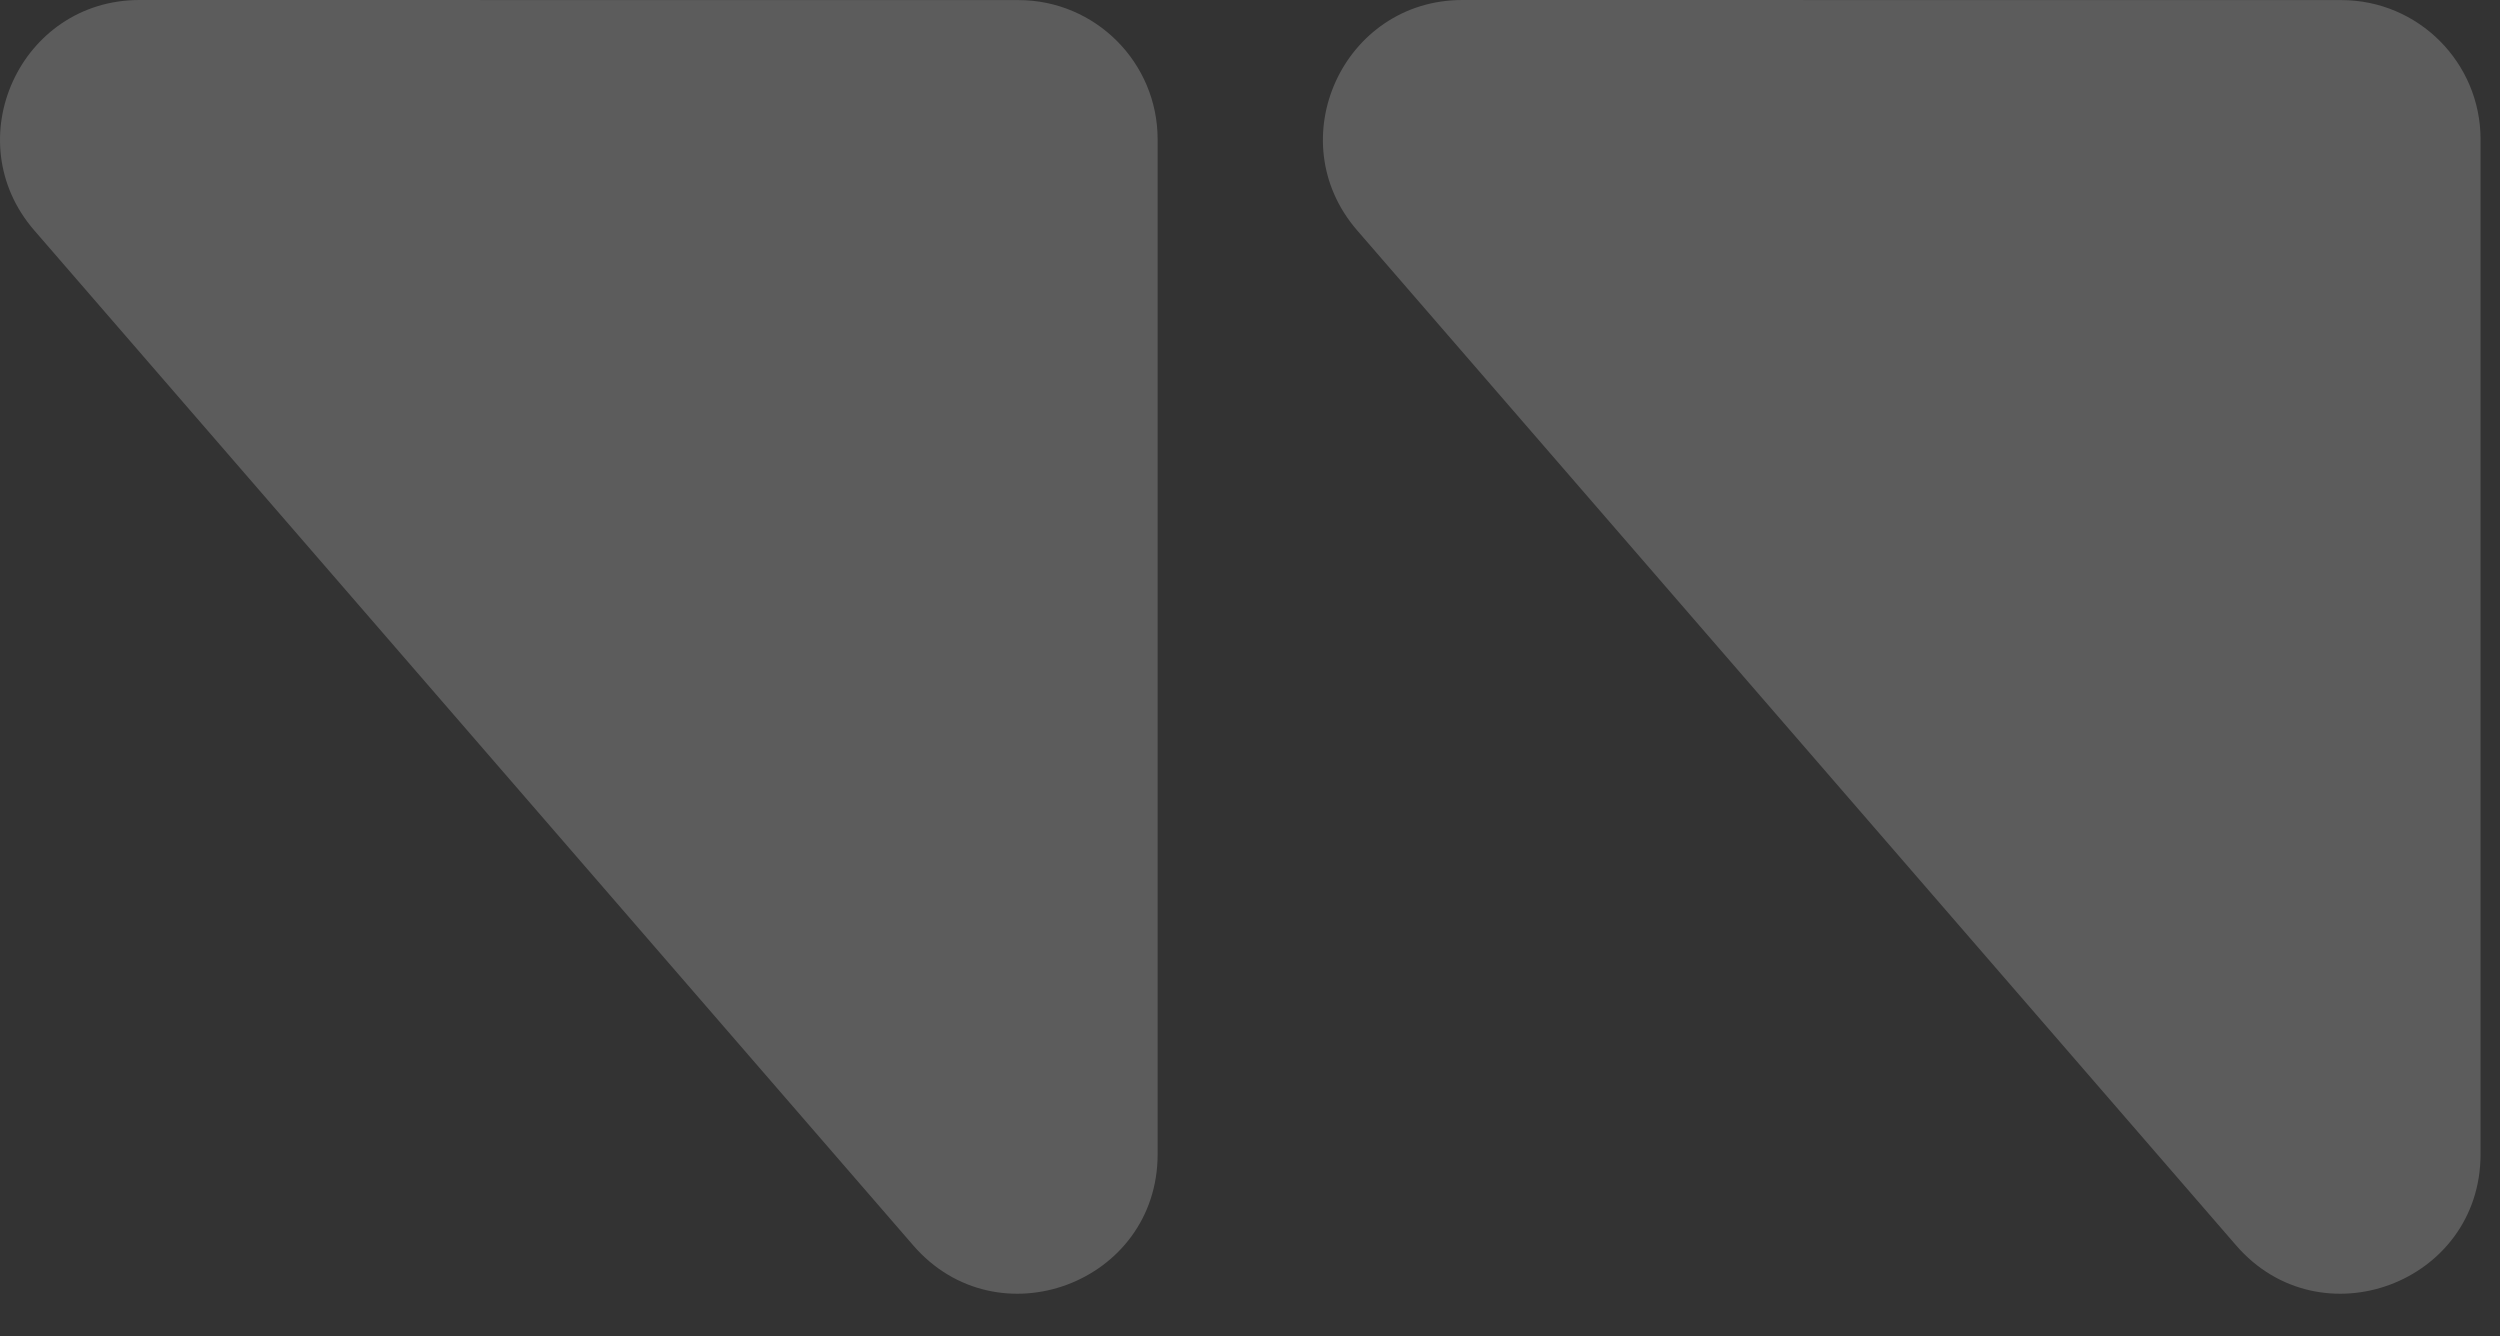 <svg width="58" height="31" viewBox="0 0 58 31" fill="none" xmlns="http://www.w3.org/2000/svg">
<rect x="0" y="0" width="58" height="31" fill="#333333" stroke="none"/>
<g opacity="0.2">
<path d="M33.928 -1.15295e-07C31.161 -0 29.674 3.252 31.486 5.345L51.877 28.892C53.835 31.154 57.549 29.769 57.549 26.778L57.549 3.233C57.549 1.449 56.103 0.003 54.319 0.002L33.928 -1.15295e-07Z" fill="white"/>
<path d="M3.237 -1.15295e-07C0.469 -0 -1.017 3.252 0.795 5.345L21.186 28.892C23.143 31.154 26.857 29.769 26.857 26.778L26.857 3.233C26.857 1.449 25.412 0.003 23.628 0.002L3.237 -1.15295e-07Z" fill="white"/>
</g>
</svg>
